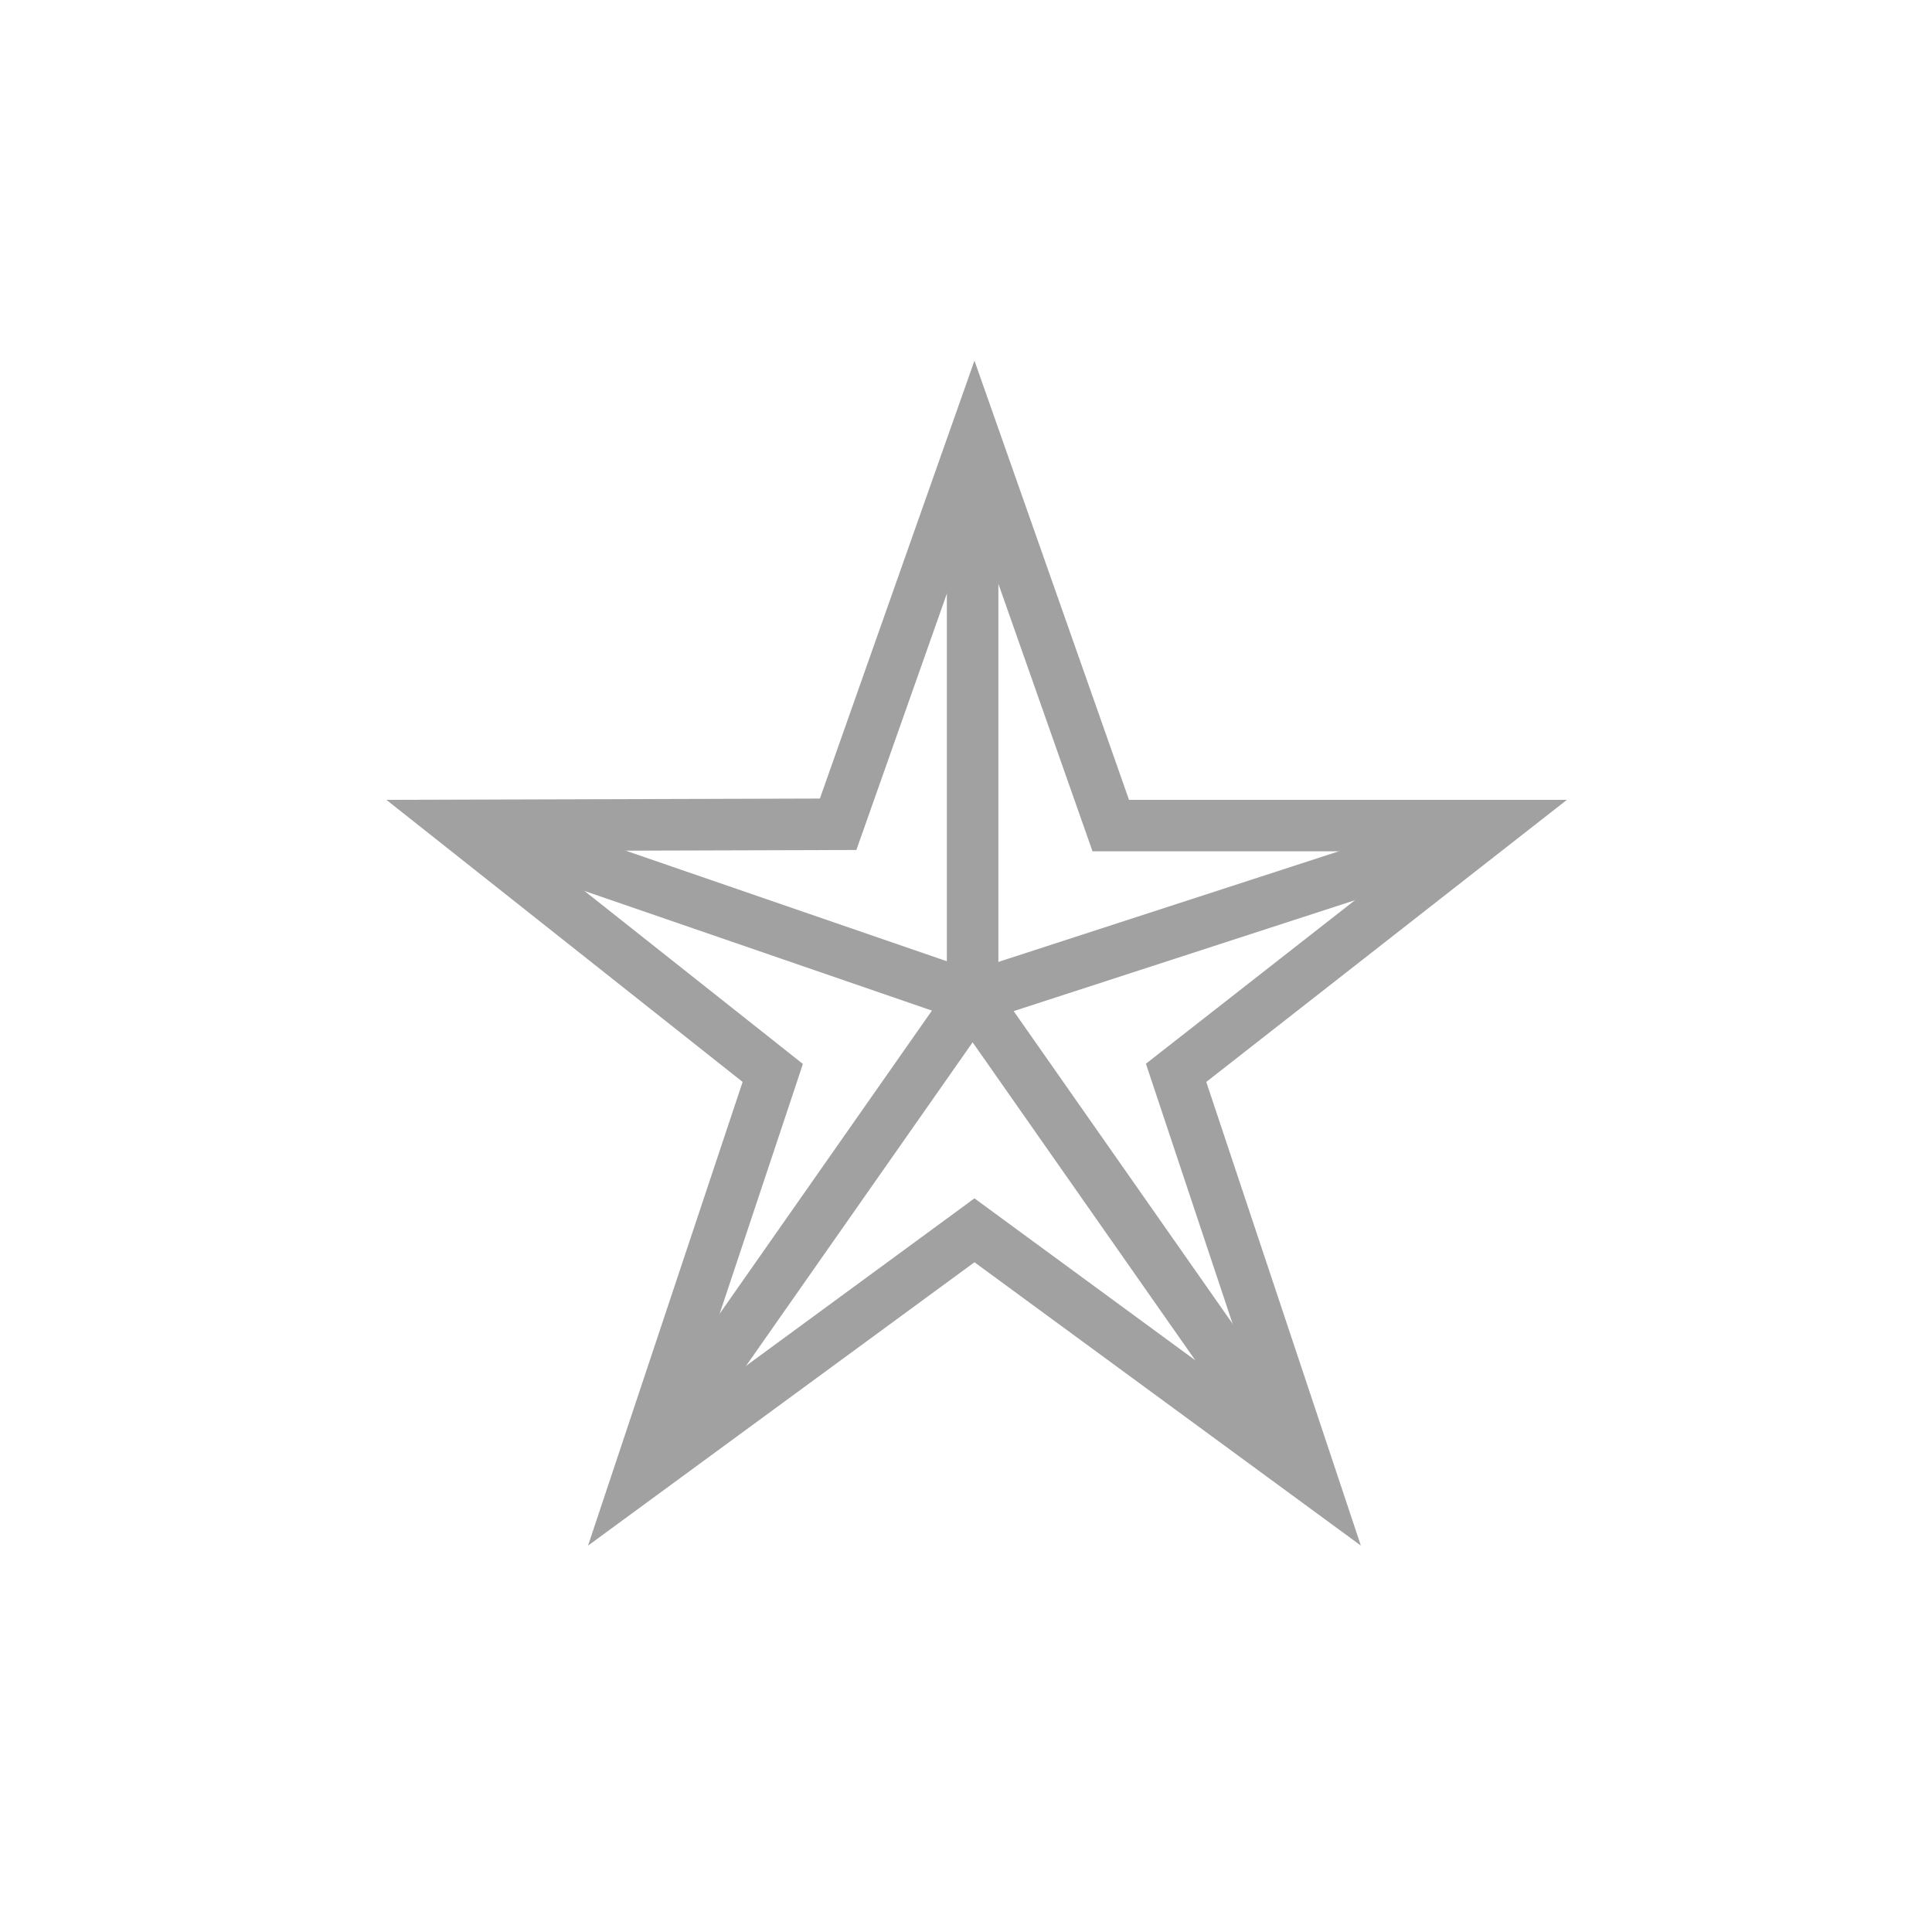 <?xml version="1.0" encoding="UTF-8"?> <svg xmlns="http://www.w3.org/2000/svg" xmlns:xlink="http://www.w3.org/1999/xlink" width="75px" height="75px" viewBox="0 0 75 75"> <!-- Generator: Sketch 52.2 (67145) - http://www.bohemiancoding.com/sketch --> <title>provider2</title> <desc>Created with Sketch.</desc> <g id="Page-1" stroke="none" stroke-width="1" fill="none" fill-rule="evenodd"> <g id="provider2"> <polygon id="Path" stroke="#A1A1A1" stroke-width="2" points="37.827 17.009 42.885 31.381 43.12 32.049 43.828 32.049 57.927 32.049 46.212 41.212 45.656 41.647 45.879 42.316 50.886 57.336 38.419 48.194 37.828 47.76 37.237 48.194 24.77 57.336 29.777 42.316 29.998 41.651 29.449 41.216 17.863 32.041 31.831 32 32.536 31.998 32.771 31.333"></polygon> <path d="M37.757,38.718 L37.757,18.036" id="Path-2" stroke="#A1A1A1" stroke-width="2"></path> <path d="M27.979,45.692 L27.979,25.01" id="Path-2-Copy" stroke="#A1A1A1" stroke-width="2" transform="translate(27.979, 35.351) rotate(-71) translate(-27.979, -35.351) "></path> <path d="M31.826,57.53 L31.826,36.848" id="Path-2-Copy-2" stroke="#A1A1A1" stroke-width="2" transform="translate(31.826, 47.189) rotate(-145) translate(-31.826, -47.189) "></path> <path d="M43.688,57.53 L43.688,36.848" id="Path-2-Copy-3" stroke="#A1A1A1" stroke-width="2" transform="translate(43.688, 47.189) rotate(-215) translate(-43.688, -47.189) "></path> <path d="M47.592,45.863 L47.592,25.181" id="Path-2-Copy-4" stroke="#A1A1A1" stroke-width="2" transform="translate(47.592, 35.522) rotate(-288) translate(-47.592, -35.522) "></path> </g> </g> </svg> 